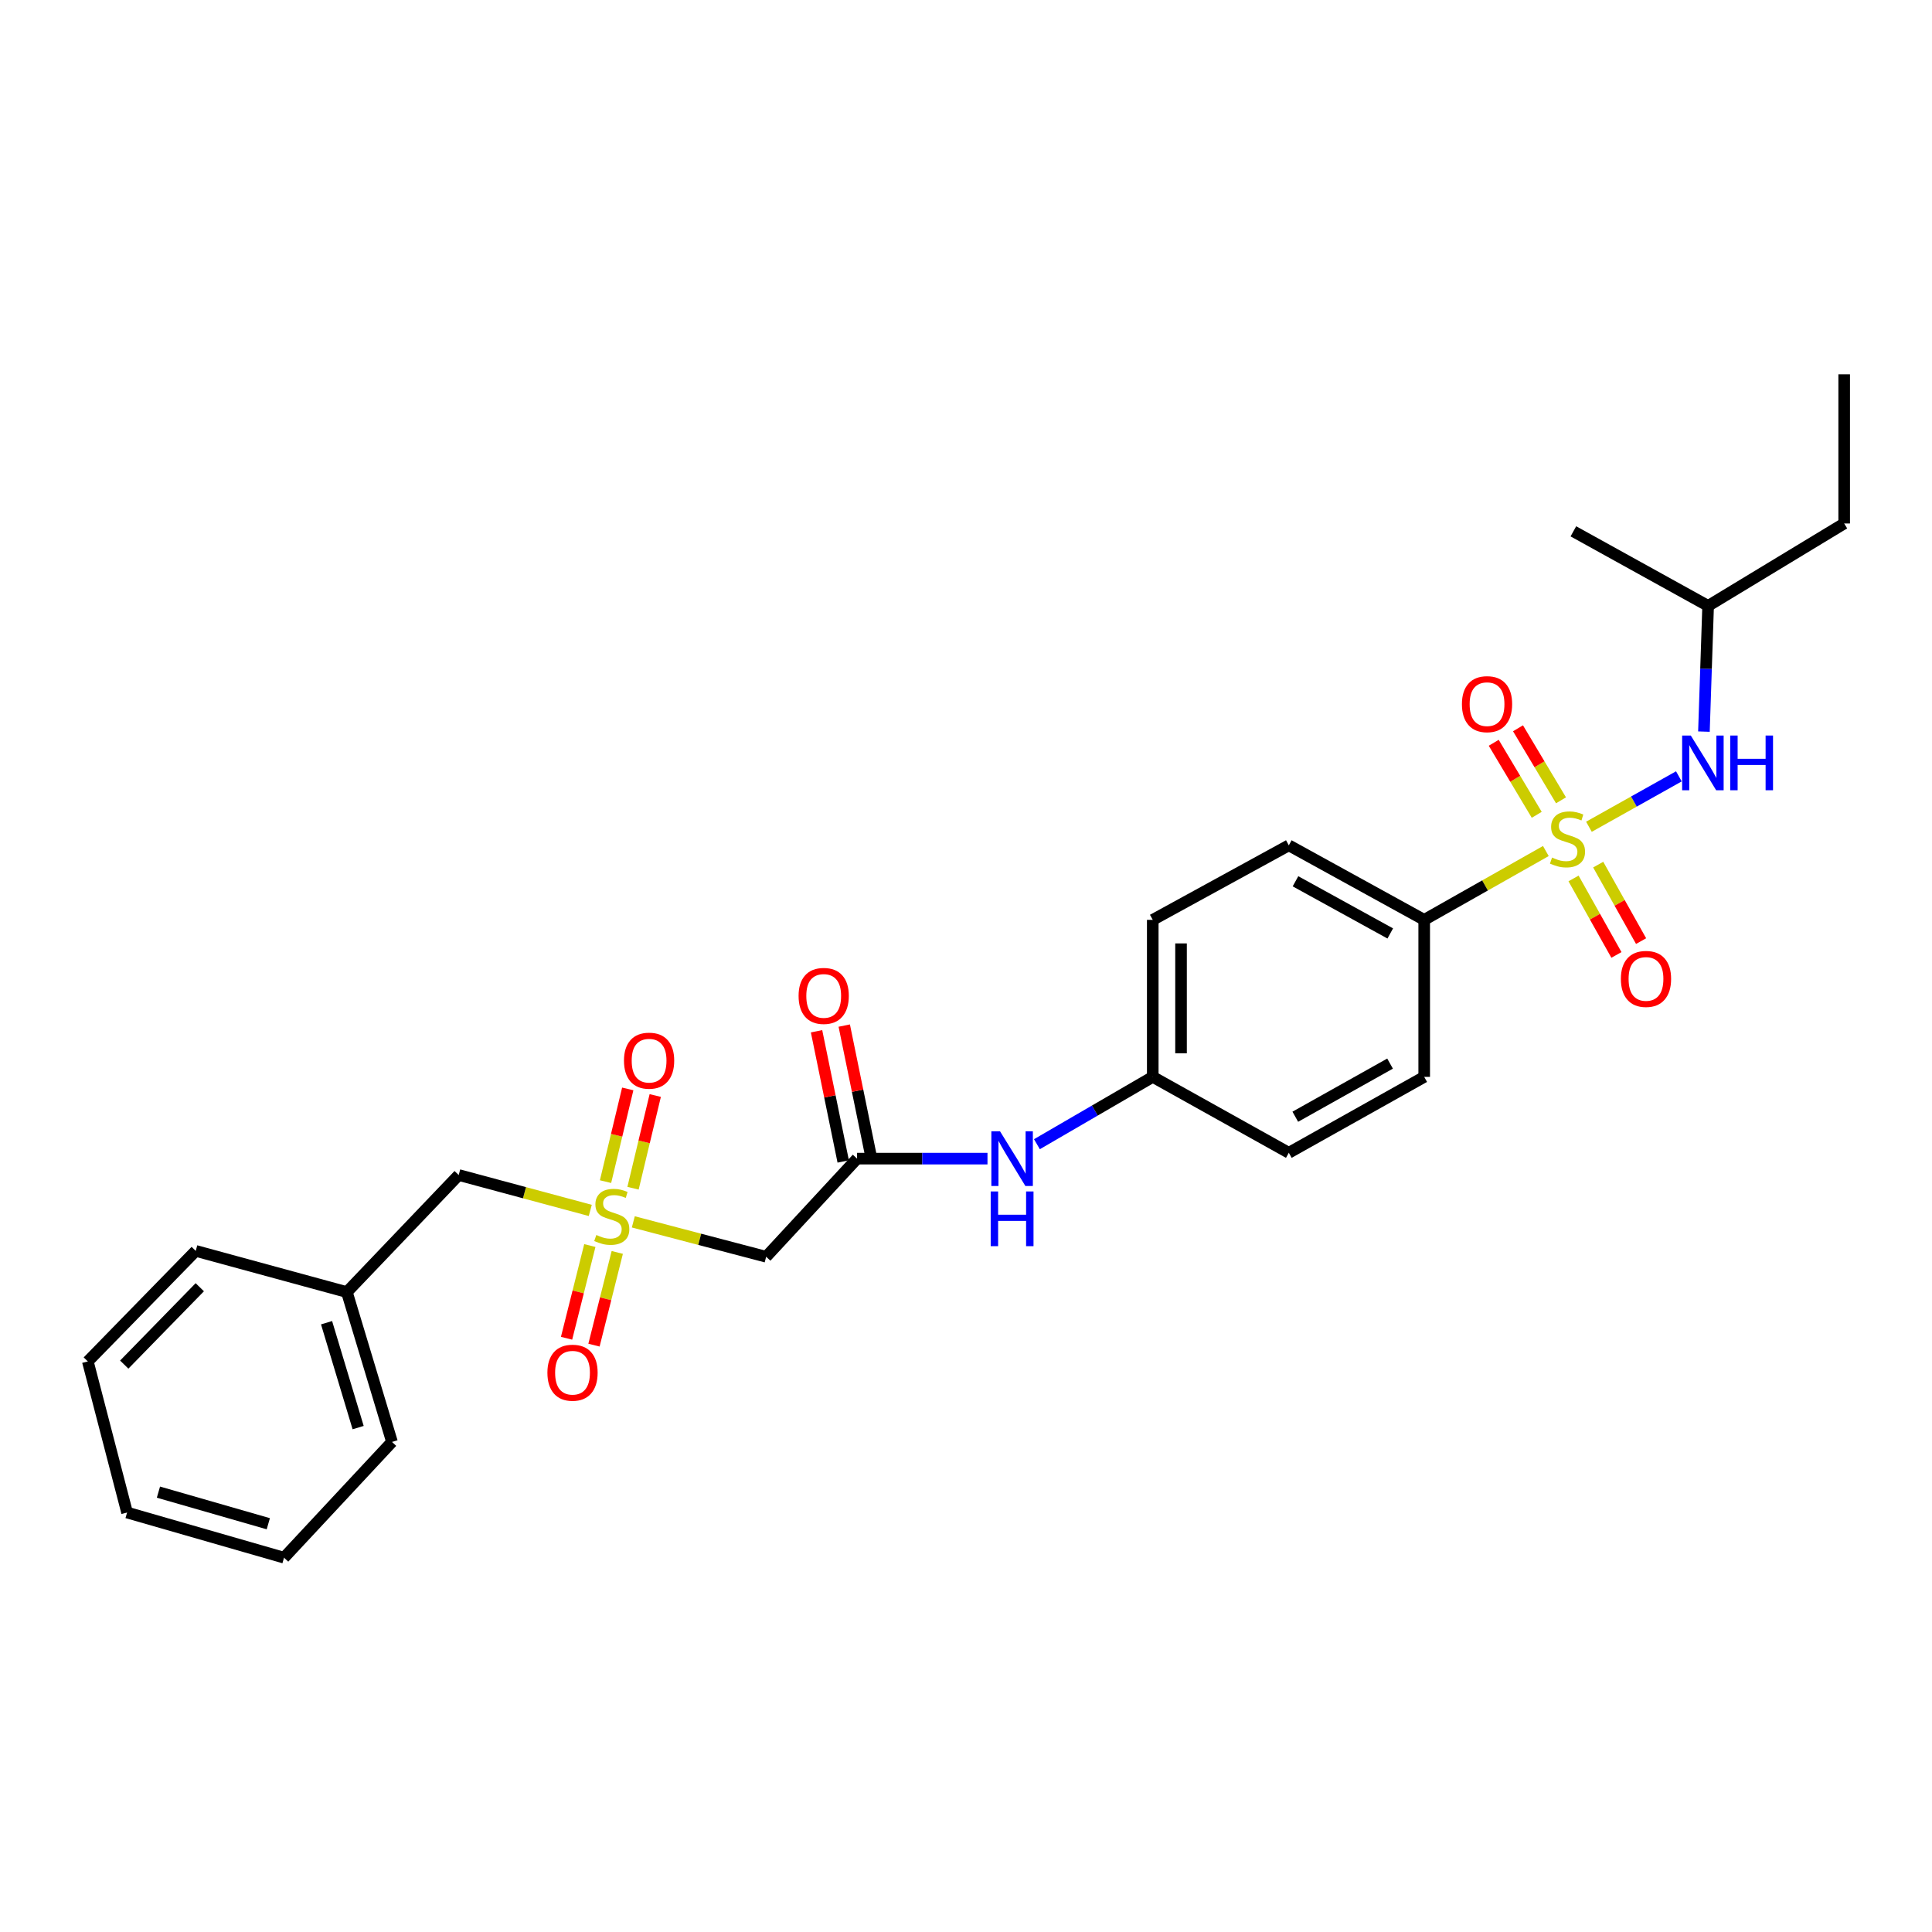 <?xml version='1.0' encoding='iso-8859-1'?>
<svg version='1.1' baseProfile='full'
              xmlns='http://www.w3.org/2000/svg'
                      xmlns:rdkit='http://www.rdkit.org/xml'
                      xmlns:xlink='http://www.w3.org/1999/xlink'
                  xml:space='preserve'
width='1000px' height='1000px' viewBox='0 0 1000 1000'>
<!-- END OF HEADER -->
<rect style='opacity:1.0;fill:#FFFFFF;stroke:none' width='1000' height='1000' x='0' y='0'> </rect>
<path class='bond-2' d='M 822.426,427.93 L 845.704,414.884' style='fill:none;fill-rule:evenodd;stroke:#CCCC00;stroke-width:6px;stroke-linecap:butt;stroke-linejoin:miter;stroke-opacity:1' />
<path class='bond-2' d='M 845.704,414.884 L 868.982,401.838' style='fill:none;fill-rule:evenodd;stroke:#0000FF;stroke-width:6px;stroke-linecap:butt;stroke-linejoin:miter;stroke-opacity:1' />
<path class='bond-4' d='M 800.127,440.489 L 768.646,458.304' style='fill:none;fill-rule:evenodd;stroke:#CCCC00;stroke-width:6px;stroke-linecap:butt;stroke-linejoin:miter;stroke-opacity:1' />
<path class='bond-4' d='M 768.646,458.304 L 737.164,476.118' style='fill:none;fill-rule:evenodd;stroke:#000000;stroke-width:6px;stroke-linecap:butt;stroke-linejoin:miter;stroke-opacity:1' />
<path class='bond-5' d='M 807.978,414.242 L 796.848,395.599' style='fill:none;fill-rule:evenodd;stroke:#CCCC00;stroke-width:6px;stroke-linecap:butt;stroke-linejoin:miter;stroke-opacity:1' />
<path class='bond-5' d='M 796.848,395.599 L 785.717,376.956' style='fill:none;fill-rule:evenodd;stroke:#FF0000;stroke-width:6px;stroke-linecap:butt;stroke-linejoin:miter;stroke-opacity:1' />
<path class='bond-5' d='M 795.411,421.745 L 784.281,403.102' style='fill:none;fill-rule:evenodd;stroke:#CCCC00;stroke-width:6px;stroke-linecap:butt;stroke-linejoin:miter;stroke-opacity:1' />
<path class='bond-5' d='M 784.281,403.102 L 773.15,384.459' style='fill:none;fill-rule:evenodd;stroke:#FF0000;stroke-width:6px;stroke-linecap:butt;stroke-linejoin:miter;stroke-opacity:1' />
<path class='bond-6' d='M 814.461,454.681 L 825.56,474.476' style='fill:none;fill-rule:evenodd;stroke:#CCCC00;stroke-width:6px;stroke-linecap:butt;stroke-linejoin:miter;stroke-opacity:1' />
<path class='bond-6' d='M 825.56,474.476 L 836.658,494.271' style='fill:none;fill-rule:evenodd;stroke:#FF0000;stroke-width:6px;stroke-linecap:butt;stroke-linejoin:miter;stroke-opacity:1' />
<path class='bond-6' d='M 827.228,447.523 L 838.326,467.318' style='fill:none;fill-rule:evenodd;stroke:#CCCC00;stroke-width:6px;stroke-linecap:butt;stroke-linejoin:miter;stroke-opacity:1' />
<path class='bond-6' d='M 838.326,467.318 L 849.424,487.113' style='fill:none;fill-rule:evenodd;stroke:#FF0000;stroke-width:6px;stroke-linecap:butt;stroke-linejoin:miter;stroke-opacity:1' />
<path class='bond-0' d='M 327.802,632.435 L 362.182,641.468' style='fill:none;fill-rule:evenodd;stroke:#CCCC00;stroke-width:6px;stroke-linecap:butt;stroke-linejoin:miter;stroke-opacity:1' />
<path class='bond-0' d='M 362.182,641.468 L 396.562,650.501' style='fill:none;fill-rule:evenodd;stroke:#000000;stroke-width:6px;stroke-linecap:butt;stroke-linejoin:miter;stroke-opacity:1' />
<path class='bond-7' d='M 327.653,615.02 L 333.402,591.029' style='fill:none;fill-rule:evenodd;stroke:#CCCC00;stroke-width:6px;stroke-linecap:butt;stroke-linejoin:miter;stroke-opacity:1' />
<path class='bond-7' d='M 333.402,591.029 L 339.151,567.039' style='fill:none;fill-rule:evenodd;stroke:#FF0000;stroke-width:6px;stroke-linecap:butt;stroke-linejoin:miter;stroke-opacity:1' />
<path class='bond-7' d='M 313.42,611.609 L 319.169,587.619' style='fill:none;fill-rule:evenodd;stroke:#CCCC00;stroke-width:6px;stroke-linecap:butt;stroke-linejoin:miter;stroke-opacity:1' />
<path class='bond-7' d='M 319.169,587.619 L 324.918,563.628' style='fill:none;fill-rule:evenodd;stroke:#FF0000;stroke-width:6px;stroke-linecap:butt;stroke-linejoin:miter;stroke-opacity:1' />
<path class='bond-8' d='M 305.298,644.69 L 299.273,668.684' style='fill:none;fill-rule:evenodd;stroke:#CCCC00;stroke-width:6px;stroke-linecap:butt;stroke-linejoin:miter;stroke-opacity:1' />
<path class='bond-8' d='M 299.273,668.684 L 293.248,692.678' style='fill:none;fill-rule:evenodd;stroke:#FF0000;stroke-width:6px;stroke-linecap:butt;stroke-linejoin:miter;stroke-opacity:1' />
<path class='bond-8' d='M 319.494,648.255 L 313.469,672.249' style='fill:none;fill-rule:evenodd;stroke:#CCCC00;stroke-width:6px;stroke-linecap:butt;stroke-linejoin:miter;stroke-opacity:1' />
<path class='bond-8' d='M 313.469,672.249 L 307.444,696.243' style='fill:none;fill-rule:evenodd;stroke:#FF0000;stroke-width:6px;stroke-linecap:butt;stroke-linejoin:miter;stroke-opacity:1' />
<path class='bond-10' d='M 305.525,626.511 L 271.475,617.349' style='fill:none;fill-rule:evenodd;stroke:#CCCC00;stroke-width:6px;stroke-linecap:butt;stroke-linejoin:miter;stroke-opacity:1' />
<path class='bond-10' d='M 271.475,617.349 L 237.425,608.186' style='fill:none;fill-rule:evenodd;stroke:#000000;stroke-width:6px;stroke-linecap:butt;stroke-linejoin:miter;stroke-opacity:1' />
<path class='bond-1' d='M 396.562,650.501 L 443.618,599.705' style='fill:none;fill-rule:evenodd;stroke:#000000;stroke-width:6px;stroke-linecap:butt;stroke-linejoin:miter;stroke-opacity:1' />
<path class='bond-18' d='M 881.952,378.678 L 883.037,346.143' style='fill:none;fill-rule:evenodd;stroke:#0000FF;stroke-width:6px;stroke-linecap:butt;stroke-linejoin:miter;stroke-opacity:1' />
<path class='bond-18' d='M 883.037,346.143 L 884.121,313.607' style='fill:none;fill-rule:evenodd;stroke:#000000;stroke-width:6px;stroke-linecap:butt;stroke-linejoin:miter;stroke-opacity:1' />
<path class='bond-3' d='M 443.618,599.705 L 477.368,599.705' style='fill:none;fill-rule:evenodd;stroke:#000000;stroke-width:6px;stroke-linecap:butt;stroke-linejoin:miter;stroke-opacity:1' />
<path class='bond-3' d='M 477.368,599.705 L 511.119,599.705' style='fill:none;fill-rule:evenodd;stroke:#0000FF;stroke-width:6px;stroke-linecap:butt;stroke-linejoin:miter;stroke-opacity:1' />
<path class='bond-11' d='M 450.787,598.237 L 443.884,564.54' style='fill:none;fill-rule:evenodd;stroke:#000000;stroke-width:6px;stroke-linecap:butt;stroke-linejoin:miter;stroke-opacity:1' />
<path class='bond-11' d='M 443.884,564.54 L 436.981,530.843' style='fill:none;fill-rule:evenodd;stroke:#FF0000;stroke-width:6px;stroke-linecap:butt;stroke-linejoin:miter;stroke-opacity:1' />
<path class='bond-11' d='M 436.449,601.174 L 429.545,567.477' style='fill:none;fill-rule:evenodd;stroke:#000000;stroke-width:6px;stroke-linecap:butt;stroke-linejoin:miter;stroke-opacity:1' />
<path class='bond-11' d='M 429.545,567.477 L 422.642,533.781' style='fill:none;fill-rule:evenodd;stroke:#FF0000;stroke-width:6px;stroke-linecap:butt;stroke-linejoin:miter;stroke-opacity:1' />
<path class='bond-12' d='M 737.164,476.118 L 667.089,437.544' style='fill:none;fill-rule:evenodd;stroke:#000000;stroke-width:6px;stroke-linecap:butt;stroke-linejoin:miter;stroke-opacity:1' />
<path class='bond-12' d='M 719.595,483.154 L 670.542,456.152' style='fill:none;fill-rule:evenodd;stroke:#000000;stroke-width:6px;stroke-linecap:butt;stroke-linejoin:miter;stroke-opacity:1' />
<path class='bond-13' d='M 737.164,476.118 L 737.164,557.39' style='fill:none;fill-rule:evenodd;stroke:#000000;stroke-width:6px;stroke-linecap:butt;stroke-linejoin:miter;stroke-opacity:1' />
<path class='bond-9' d='M 536.71,592.239 L 566.687,574.815' style='fill:none;fill-rule:evenodd;stroke:#0000FF;stroke-width:6px;stroke-linecap:butt;stroke-linejoin:miter;stroke-opacity:1' />
<path class='bond-9' d='M 566.687,574.815 L 596.664,557.39' style='fill:none;fill-rule:evenodd;stroke:#000000;stroke-width:6px;stroke-linecap:butt;stroke-linejoin:miter;stroke-opacity:1' />
<path class='bond-17' d='M 237.425,608.186 L 179.539,668.781' style='fill:none;fill-rule:evenodd;stroke:#000000;stroke-width:6px;stroke-linecap:butt;stroke-linejoin:miter;stroke-opacity:1' />
<path class='bond-16' d='M 667.089,437.544 L 596.664,476.118' style='fill:none;fill-rule:evenodd;stroke:#000000;stroke-width:6px;stroke-linecap:butt;stroke-linejoin:miter;stroke-opacity:1' />
<path class='bond-15' d='M 737.164,557.39 L 667.089,596.681' style='fill:none;fill-rule:evenodd;stroke:#000000;stroke-width:6px;stroke-linecap:butt;stroke-linejoin:miter;stroke-opacity:1' />
<path class='bond-15' d='M 719.495,550.517 L 670.442,578.021' style='fill:none;fill-rule:evenodd;stroke:#000000;stroke-width:6px;stroke-linecap:butt;stroke-linejoin:miter;stroke-opacity:1' />
<path class='bond-14' d='M 596.664,557.39 L 667.089,596.681' style='fill:none;fill-rule:evenodd;stroke:#000000;stroke-width:6px;stroke-linecap:butt;stroke-linejoin:miter;stroke-opacity:1' />
<path class='bond-27' d='M 596.664,557.39 L 596.664,476.118' style='fill:none;fill-rule:evenodd;stroke:#000000;stroke-width:6px;stroke-linecap:butt;stroke-linejoin:miter;stroke-opacity:1' />
<path class='bond-27' d='M 611.301,545.2 L 611.301,488.309' style='fill:none;fill-rule:evenodd;stroke:#000000;stroke-width:6px;stroke-linecap:butt;stroke-linejoin:miter;stroke-opacity:1' />
<path class='bond-19' d='M 179.539,668.781 L 202.892,746.336' style='fill:none;fill-rule:evenodd;stroke:#000000;stroke-width:6px;stroke-linecap:butt;stroke-linejoin:miter;stroke-opacity:1' />
<path class='bond-19' d='M 169.027,684.634 L 185.374,738.923' style='fill:none;fill-rule:evenodd;stroke:#000000;stroke-width:6px;stroke-linecap:butt;stroke-linejoin:miter;stroke-opacity:1' />
<path class='bond-20' d='M 179.539,668.781 L 101.316,647.46' style='fill:none;fill-rule:evenodd;stroke:#000000;stroke-width:6px;stroke-linecap:butt;stroke-linejoin:miter;stroke-opacity:1' />
<path class='bond-21' d='M 884.121,313.607 L 954.545,270.951' style='fill:none;fill-rule:evenodd;stroke:#000000;stroke-width:6px;stroke-linecap:butt;stroke-linejoin:miter;stroke-opacity:1' />
<path class='bond-22' d='M 884.121,313.607 L 814.379,275.016' style='fill:none;fill-rule:evenodd;stroke:#000000;stroke-width:6px;stroke-linecap:butt;stroke-linejoin:miter;stroke-opacity:1' />
<path class='bond-24' d='M 202.892,746.336 L 147.014,806.256' style='fill:none;fill-rule:evenodd;stroke:#000000;stroke-width:6px;stroke-linecap:butt;stroke-linejoin:miter;stroke-opacity:1' />
<path class='bond-25' d='M 101.316,647.46 L 45.455,704.672' style='fill:none;fill-rule:evenodd;stroke:#000000;stroke-width:6px;stroke-linecap:butt;stroke-linejoin:miter;stroke-opacity:1' />
<path class='bond-25' d='M 103.409,666.267 L 64.306,706.315' style='fill:none;fill-rule:evenodd;stroke:#000000;stroke-width:6px;stroke-linecap:butt;stroke-linejoin:miter;stroke-opacity:1' />
<path class='bond-23' d='M 954.545,270.951 L 954.545,193.744' style='fill:none;fill-rule:evenodd;stroke:#000000;stroke-width:6px;stroke-linecap:butt;stroke-linejoin:miter;stroke-opacity:1' />
<path class='bond-28' d='M 147.014,806.256 L 65.775,782.886' style='fill:none;fill-rule:evenodd;stroke:#000000;stroke-width:6px;stroke-linecap:butt;stroke-linejoin:miter;stroke-opacity:1' />
<path class='bond-28' d='M 138.874,788.684 L 82.007,772.326' style='fill:none;fill-rule:evenodd;stroke:#000000;stroke-width:6px;stroke-linecap:butt;stroke-linejoin:miter;stroke-opacity:1' />
<path class='bond-26' d='M 45.455,704.672 L 65.775,782.886' style='fill:none;fill-rule:evenodd;stroke:#000000;stroke-width:6px;stroke-linecap:butt;stroke-linejoin:miter;stroke-opacity:1' />
<path  class='atom-0' d='M 803.338 443.865
Q 803.658 443.985, 804.978 444.545
Q 806.298 445.105, 807.738 445.465
Q 809.218 445.785, 810.658 445.785
Q 813.338 445.785, 814.898 444.505
Q 816.458 443.185, 816.458 440.905
Q 816.458 439.345, 815.658 438.385
Q 814.898 437.425, 813.698 436.905
Q 812.498 436.385, 810.498 435.785
Q 807.978 435.025, 806.458 434.305
Q 804.978 433.585, 803.898 432.065
Q 802.858 430.545, 802.858 427.985
Q 802.858 424.425, 805.258 422.225
Q 807.698 420.025, 812.498 420.025
Q 815.778 420.025, 819.498 421.585
L 818.578 424.665
Q 815.178 423.265, 812.618 423.265
Q 809.858 423.265, 808.338 424.425
Q 806.818 425.545, 806.858 427.505
Q 806.858 429.025, 807.618 429.945
Q 808.418 430.865, 809.538 431.385
Q 810.698 431.905, 812.618 432.505
Q 815.178 433.305, 816.698 434.105
Q 818.218 434.905, 819.298 436.545
Q 820.418 438.145, 820.418 440.905
Q 820.418 444.825, 817.778 446.945
Q 815.178 449.025, 810.818 449.025
Q 808.298 449.025, 806.378 448.465
Q 804.498 447.945, 802.258 447.025
L 803.338 443.865
' fill='#CCCC00'/>
<path  class='atom-1' d='M 308.656 639.227
Q 308.976 639.347, 310.296 639.907
Q 311.616 640.467, 313.056 640.827
Q 314.536 641.147, 315.976 641.147
Q 318.656 641.147, 320.216 639.867
Q 321.776 638.547, 321.776 636.267
Q 321.776 634.707, 320.976 633.747
Q 320.216 632.787, 319.016 632.267
Q 317.816 631.747, 315.816 631.147
Q 313.296 630.387, 311.776 629.667
Q 310.296 628.947, 309.216 627.427
Q 308.176 625.907, 308.176 623.347
Q 308.176 619.787, 310.576 617.587
Q 313.016 615.387, 317.816 615.387
Q 321.096 615.387, 324.816 616.947
L 323.896 620.027
Q 320.496 618.627, 317.936 618.627
Q 315.176 618.627, 313.656 619.787
Q 312.136 620.907, 312.176 622.867
Q 312.176 624.387, 312.936 625.307
Q 313.736 626.227, 314.856 626.747
Q 316.016 627.267, 317.936 627.867
Q 320.496 628.667, 322.016 629.467
Q 323.536 630.267, 324.616 631.907
Q 325.736 633.507, 325.736 636.267
Q 325.736 640.187, 323.096 642.307
Q 320.496 644.387, 316.136 644.387
Q 313.616 644.387, 311.696 643.827
Q 309.816 643.307, 307.576 642.387
L 308.656 639.227
' fill='#CCCC00'/>
<path  class='atom-3' d='M 875.153 380.711
L 884.433 395.711
Q 885.353 397.191, 886.833 399.871
Q 888.313 402.551, 888.393 402.711
L 888.393 380.711
L 892.153 380.711
L 892.153 409.031
L 888.273 409.031
L 878.313 392.631
Q 877.153 390.711, 875.913 388.511
Q 874.713 386.311, 874.353 385.631
L 874.353 409.031
L 870.673 409.031
L 870.673 380.711
L 875.153 380.711
' fill='#0000FF'/>
<path  class='atom-3' d='M 895.553 380.711
L 899.393 380.711
L 899.393 392.751
L 913.873 392.751
L 913.873 380.711
L 917.713 380.711
L 917.713 409.031
L 913.873 409.031
L 913.873 395.951
L 899.393 395.951
L 899.393 409.031
L 895.553 409.031
L 895.553 380.711
' fill='#0000FF'/>
<path  class='atom-6' d='M 756.689 364.467
Q 756.689 357.667, 760.049 353.867
Q 763.409 350.067, 769.689 350.067
Q 775.969 350.067, 779.329 353.867
Q 782.689 357.667, 782.689 364.467
Q 782.689 371.347, 779.289 375.267
Q 775.889 379.147, 769.689 379.147
Q 763.449 379.147, 760.049 375.267
Q 756.689 371.387, 756.689 364.467
M 769.689 375.947
Q 774.009 375.947, 776.329 373.067
Q 778.689 370.147, 778.689 364.467
Q 778.689 358.907, 776.329 356.107
Q 774.009 353.267, 769.689 353.267
Q 765.369 353.267, 763.009 356.067
Q 760.689 358.867, 760.689 364.467
Q 760.689 370.187, 763.009 373.067
Q 765.369 375.947, 769.689 375.947
' fill='#FF0000'/>
<path  class='atom-7' d='M 838.962 506.683
Q 838.962 499.883, 842.322 496.083
Q 845.682 492.283, 851.962 492.283
Q 858.242 492.283, 861.602 496.083
Q 864.962 499.883, 864.962 506.683
Q 864.962 513.563, 861.562 517.483
Q 858.162 521.363, 851.962 521.363
Q 845.722 521.363, 842.322 517.483
Q 838.962 513.603, 838.962 506.683
M 851.962 518.163
Q 856.282 518.163, 858.602 515.283
Q 860.962 512.363, 860.962 506.683
Q 860.962 501.123, 858.602 498.323
Q 856.282 495.483, 851.962 495.483
Q 847.642 495.483, 845.282 498.283
Q 842.962 501.083, 842.962 506.683
Q 842.962 512.403, 845.282 515.283
Q 847.642 518.163, 851.962 518.163
' fill='#FF0000'/>
<path  class='atom-8' d='M 322.968 548.998
Q 322.968 542.198, 326.328 538.398
Q 329.688 534.598, 335.968 534.598
Q 342.248 534.598, 345.608 538.398
Q 348.968 542.198, 348.968 548.998
Q 348.968 555.878, 345.568 559.798
Q 342.168 563.678, 335.968 563.678
Q 329.728 563.678, 326.328 559.798
Q 322.968 555.918, 322.968 548.998
M 335.968 560.478
Q 340.288 560.478, 342.608 557.598
Q 344.968 554.678, 344.968 548.998
Q 344.968 543.438, 342.608 540.638
Q 340.288 537.798, 335.968 537.798
Q 331.648 537.798, 329.288 540.598
Q 326.968 543.398, 326.968 548.998
Q 326.968 554.718, 329.288 557.598
Q 331.648 560.478, 335.968 560.478
' fill='#FF0000'/>
<path  class='atom-9' d='M 283.336 710.509
Q 283.336 703.709, 286.696 699.909
Q 290.056 696.109, 296.336 696.109
Q 302.616 696.109, 305.976 699.909
Q 309.336 703.709, 309.336 710.509
Q 309.336 717.389, 305.936 721.309
Q 302.536 725.189, 296.336 725.189
Q 290.096 725.189, 286.696 721.309
Q 283.336 717.429, 283.336 710.509
M 296.336 721.989
Q 300.656 721.989, 302.976 719.109
Q 305.336 716.189, 305.336 710.509
Q 305.336 704.949, 302.976 702.149
Q 300.656 699.309, 296.336 699.309
Q 292.016 699.309, 289.656 702.109
Q 287.336 704.909, 287.336 710.509
Q 287.336 716.229, 289.656 719.109
Q 292.016 721.989, 296.336 721.989
' fill='#FF0000'/>
<path  class='atom-10' d='M 517.605 585.545
L 526.885 600.545
Q 527.805 602.025, 529.285 604.705
Q 530.765 607.385, 530.845 607.545
L 530.845 585.545
L 534.605 585.545
L 534.605 613.865
L 530.725 613.865
L 520.765 597.465
Q 519.605 595.545, 518.365 593.345
Q 517.165 591.145, 516.805 590.465
L 516.805 613.865
L 513.125 613.865
L 513.125 585.545
L 517.605 585.545
' fill='#0000FF'/>
<path  class='atom-10' d='M 512.785 616.697
L 516.625 616.697
L 516.625 628.737
L 531.105 628.737
L 531.105 616.697
L 534.945 616.697
L 534.945 645.017
L 531.105 645.017
L 531.105 631.937
L 516.625 631.937
L 516.625 645.017
L 512.785 645.017
L 512.785 616.697
' fill='#0000FF'/>
<path  class='atom-12' d='M 413.347 515.481
Q 413.347 508.681, 416.707 504.881
Q 420.067 501.081, 426.347 501.081
Q 432.627 501.081, 435.987 504.881
Q 439.347 508.681, 439.347 515.481
Q 439.347 522.361, 435.947 526.281
Q 432.547 530.161, 426.347 530.161
Q 420.107 530.161, 416.707 526.281
Q 413.347 522.401, 413.347 515.481
M 426.347 526.961
Q 430.667 526.961, 432.987 524.081
Q 435.347 521.161, 435.347 515.481
Q 435.347 509.921, 432.987 507.121
Q 430.667 504.281, 426.347 504.281
Q 422.027 504.281, 419.667 507.081
Q 417.347 509.881, 417.347 515.481
Q 417.347 521.201, 419.667 524.081
Q 422.027 526.961, 426.347 526.961
' fill='#FF0000'/>
</svg>
